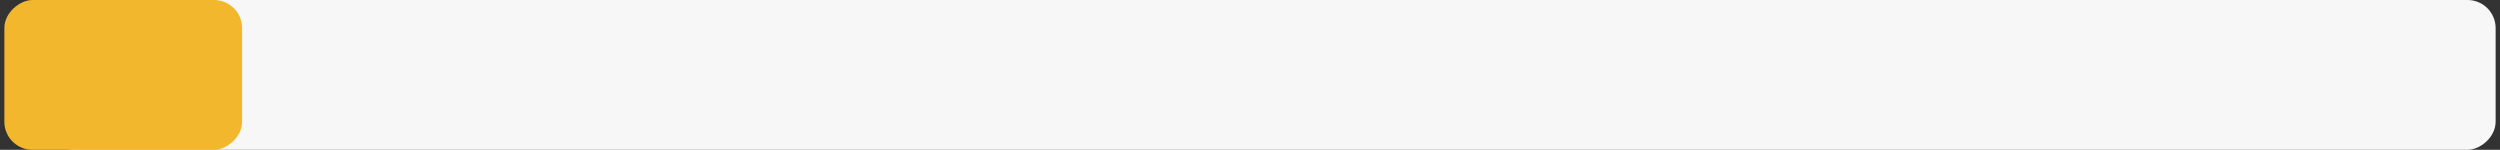 <svg width="267" height="16" viewBox="0 0 267 16" fill="none" xmlns="http://www.w3.org/2000/svg">
<rect x="0" y="0" width="267" height="16" fill="#333333" stroke="none"/>
<rect x="266.533" width="16" height="261.578" rx="3" transform="rotate(90 266.533 0)" fill="#F7F7F7"/>
<rect x="25.858" width="16" height="25.392" rx="3" transform="rotate(90 25.858 0)" fill="#F2B72C"/>
</svg>
